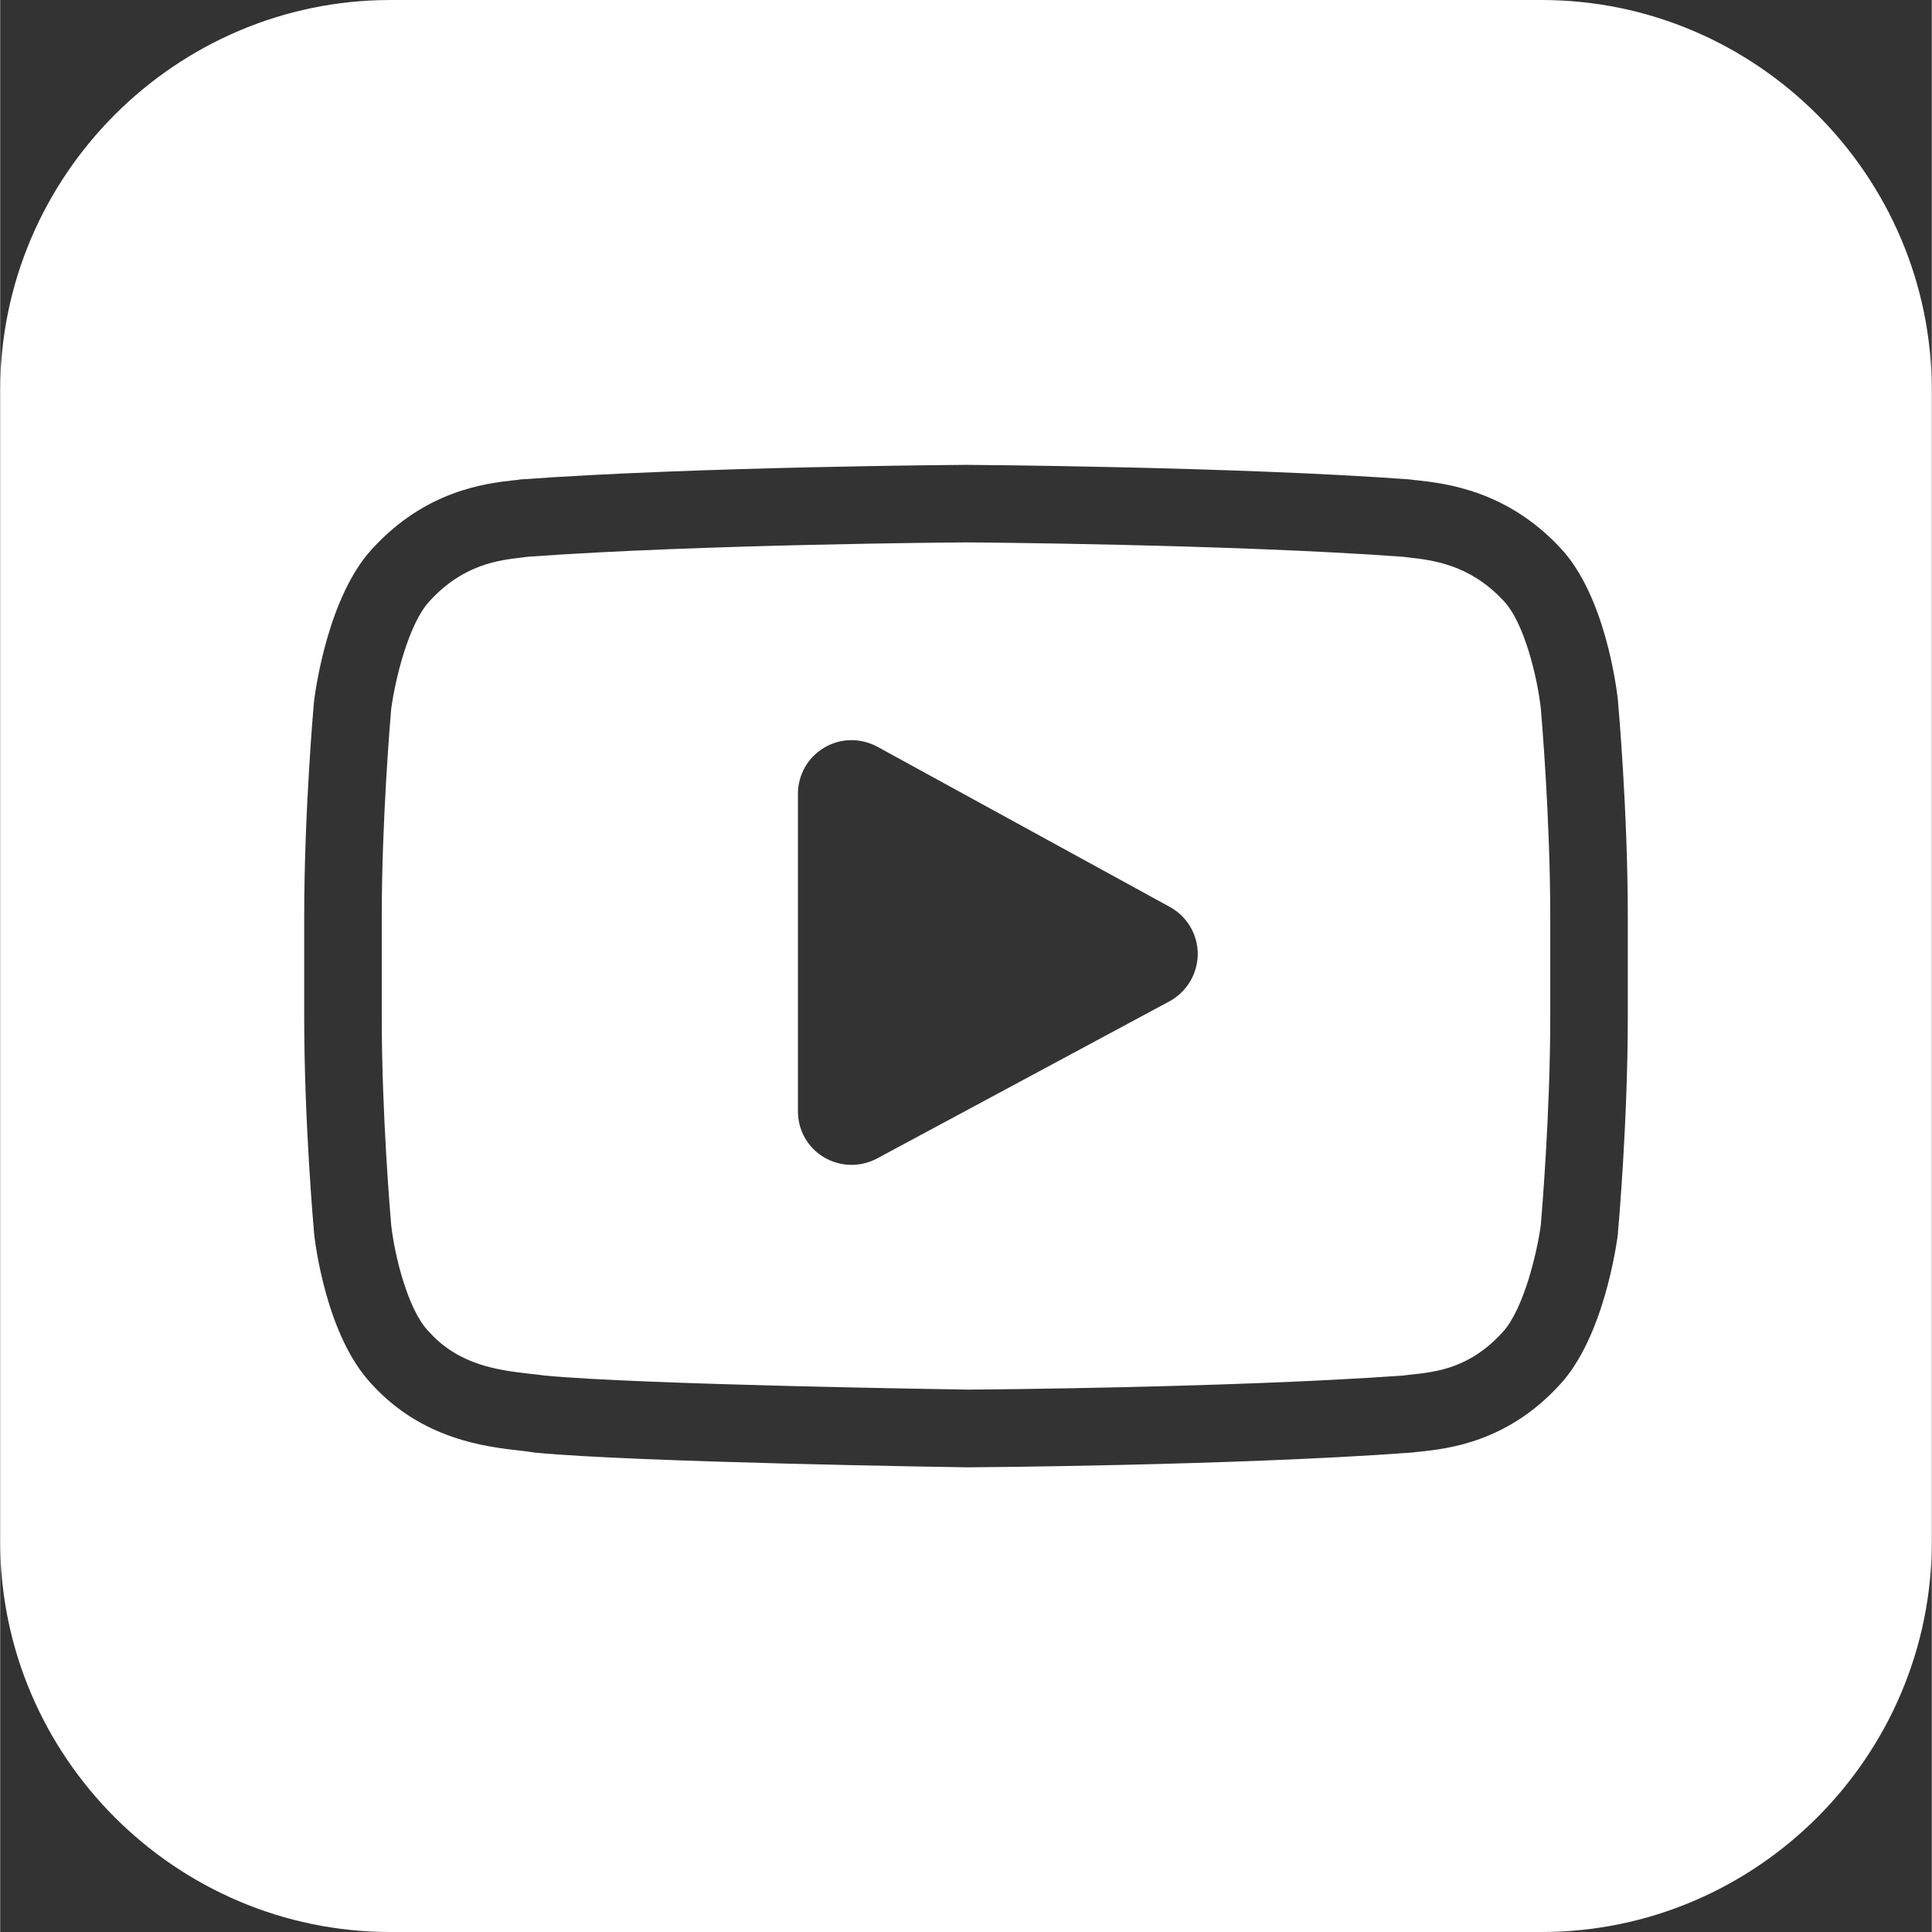 <?xml version="1.0" encoding="UTF-8"?>
<!DOCTYPE svg PUBLIC "-//W3C//DTD SVG 1.1//EN" "http://www.w3.org/Graphics/SVG/1.1/DTD/svg11.dtd">
<!-- Creator: CorelDRAW -->
<svg xmlns="http://www.w3.org/2000/svg" xml:space="preserve" width="353px" height="353px" version="1.1" style="shape-rendering:geometricPrecision; text-rendering:geometricPrecision; image-rendering:optimizeQuality; fill-rule:evenodd; clip-rule:evenodd"
viewBox="0 0 100.39 100.41"
 xmlns:xlink="http://www.w3.org/1999/xlink"
 xmlns:xodm="http://www.corel.com/coreldraw/odm/2003">
 <rect x="0" y="0" width="100.39" height="100.41" fill="#333333" stroke="none"/>
 <defs>
  <style type="text/css">
   <![CDATA[
    .fil0 {fill:white}
   ]]>
  </style>
 </defs>
 <g id="Layer_x0020_1">
  <path class="fil0" d="M20.28 0l59.83 0c11.16,0 20.28,9.13 20.28,20.28l0 59.85c0,11.16 -9.12,20.28 -20.28,20.28l-59.83 0c-11.15,0 -20.28,-9.12 -20.28,-20.28l0 -59.85c0,-11.15 9.13,-20.28 20.28,-20.28zm63.8 36.45l0 -0.03c-0.06,-0.55 -0.64,-5.48 -3.03,-7.98 -2.77,-2.95 -5.91,-3.31 -7.42,-3.48 -0.12,-0.01 -0.23,-0.02 -0.34,-0.04l-0.12 -0.01c-9.09,-0.66 -22.82,-0.75 -22.96,-0.75l-0.01 0 -0.02 0c-0.13,0 -13.87,0.09 -23.04,0.75l-0.12 0.01c-0.1,0.02 -0.21,0.03 -0.33,0.04 -1.49,0.17 -4.59,0.53 -7.37,3.58 -2.28,2.48 -2.93,7.3 -3,7.84l-0.01 0.07c-0.02,0.23 -0.51,5.72 -0.51,11.22l0 5.15c0,5.51 0.49,10.99 0.51,11.22l0 0.04c0.06,0.54 0.64,5.38 3.02,7.88 2.61,2.85 5.9,3.23 7.67,3.43 0.28,0.03 0.52,0.06 0.68,0.09l0.16 0.02c5.25,0.5 21.71,0.75 22.41,0.76l0.02 0 0.02 0c0.14,0 13.87,-0.09 22.97,-0.76l0.12 -0.01c0.11,-0.01 0.24,-0.03 0.38,-0.04 1.48,-0.16 4.57,-0.49 7.31,-3.5 2.28,-2.48 2.94,-7.3 3.01,-7.84l0 -0.07c0.02,-0.23 0.51,-5.71 0.51,-11.22l0 -5.15c0,-5.5 -0.49,-10.99 -0.51,-11.22zm-3.52 16.37c0,5.1 -0.45,10.35 -0.49,10.83 -0.17,1.33 -0.87,4.37 -1.98,5.58 -1.71,1.89 -3.47,2.07 -4.75,2.21 -0.16,0.02 -0.3,0.03 -0.43,0.05 -8.8,0.63 -22.01,0.73 -22.62,0.73 -0.68,-0.01 -16.91,-0.25 -22,-0.73 -0.26,-0.04 -0.54,-0.07 -0.84,-0.1 -1.5,-0.18 -3.57,-0.41 -5.15,-2.16l-0.04 -0.04c-1.09,-1.14 -1.77,-3.99 -1.94,-5.53 -0.03,-0.36 -0.49,-5.67 -0.49,-10.84l0 -5.15c0,-5.09 0.45,-10.33 0.49,-10.82 0.21,-1.56 0.91,-4.43 1.98,-5.59 1.76,-1.94 3.63,-2.15 4.86,-2.29 0.11,-0.02 0.22,-0.03 0.33,-0.04 8.92,-0.64 22.23,-0.74 22.71,-0.74 0.47,0 13.78,0.1 22.62,0.74 0.11,0.01 0.23,0.02 0.36,0.04 1.26,0.14 3.18,0.36 4.93,2.23l0.02 0.02c1.09,1.14 1.77,4.04 1.94,5.61 0.03,0.34 0.49,5.67 0.49,10.84l0 5.15zm-19.78 -5.69l-15.19 -8.32c-0.88,-0.47 -1.91,-0.46 -2.77,0.05 -0.85,0.51 -1.36,1.41 -1.36,2.4l0 16.49c0,0.99 0.5,1.89 1.36,2.4 0.44,0.26 0.93,0.39 1.43,0.39 0.45,0 0.9,-0.11 1.32,-0.33l15.2 -8.17c0.9,-0.49 1.46,-1.43 1.47,-2.45 0,-1.03 -0.56,-1.97 -1.46,-2.46z"/>
 </g>
</svg>
